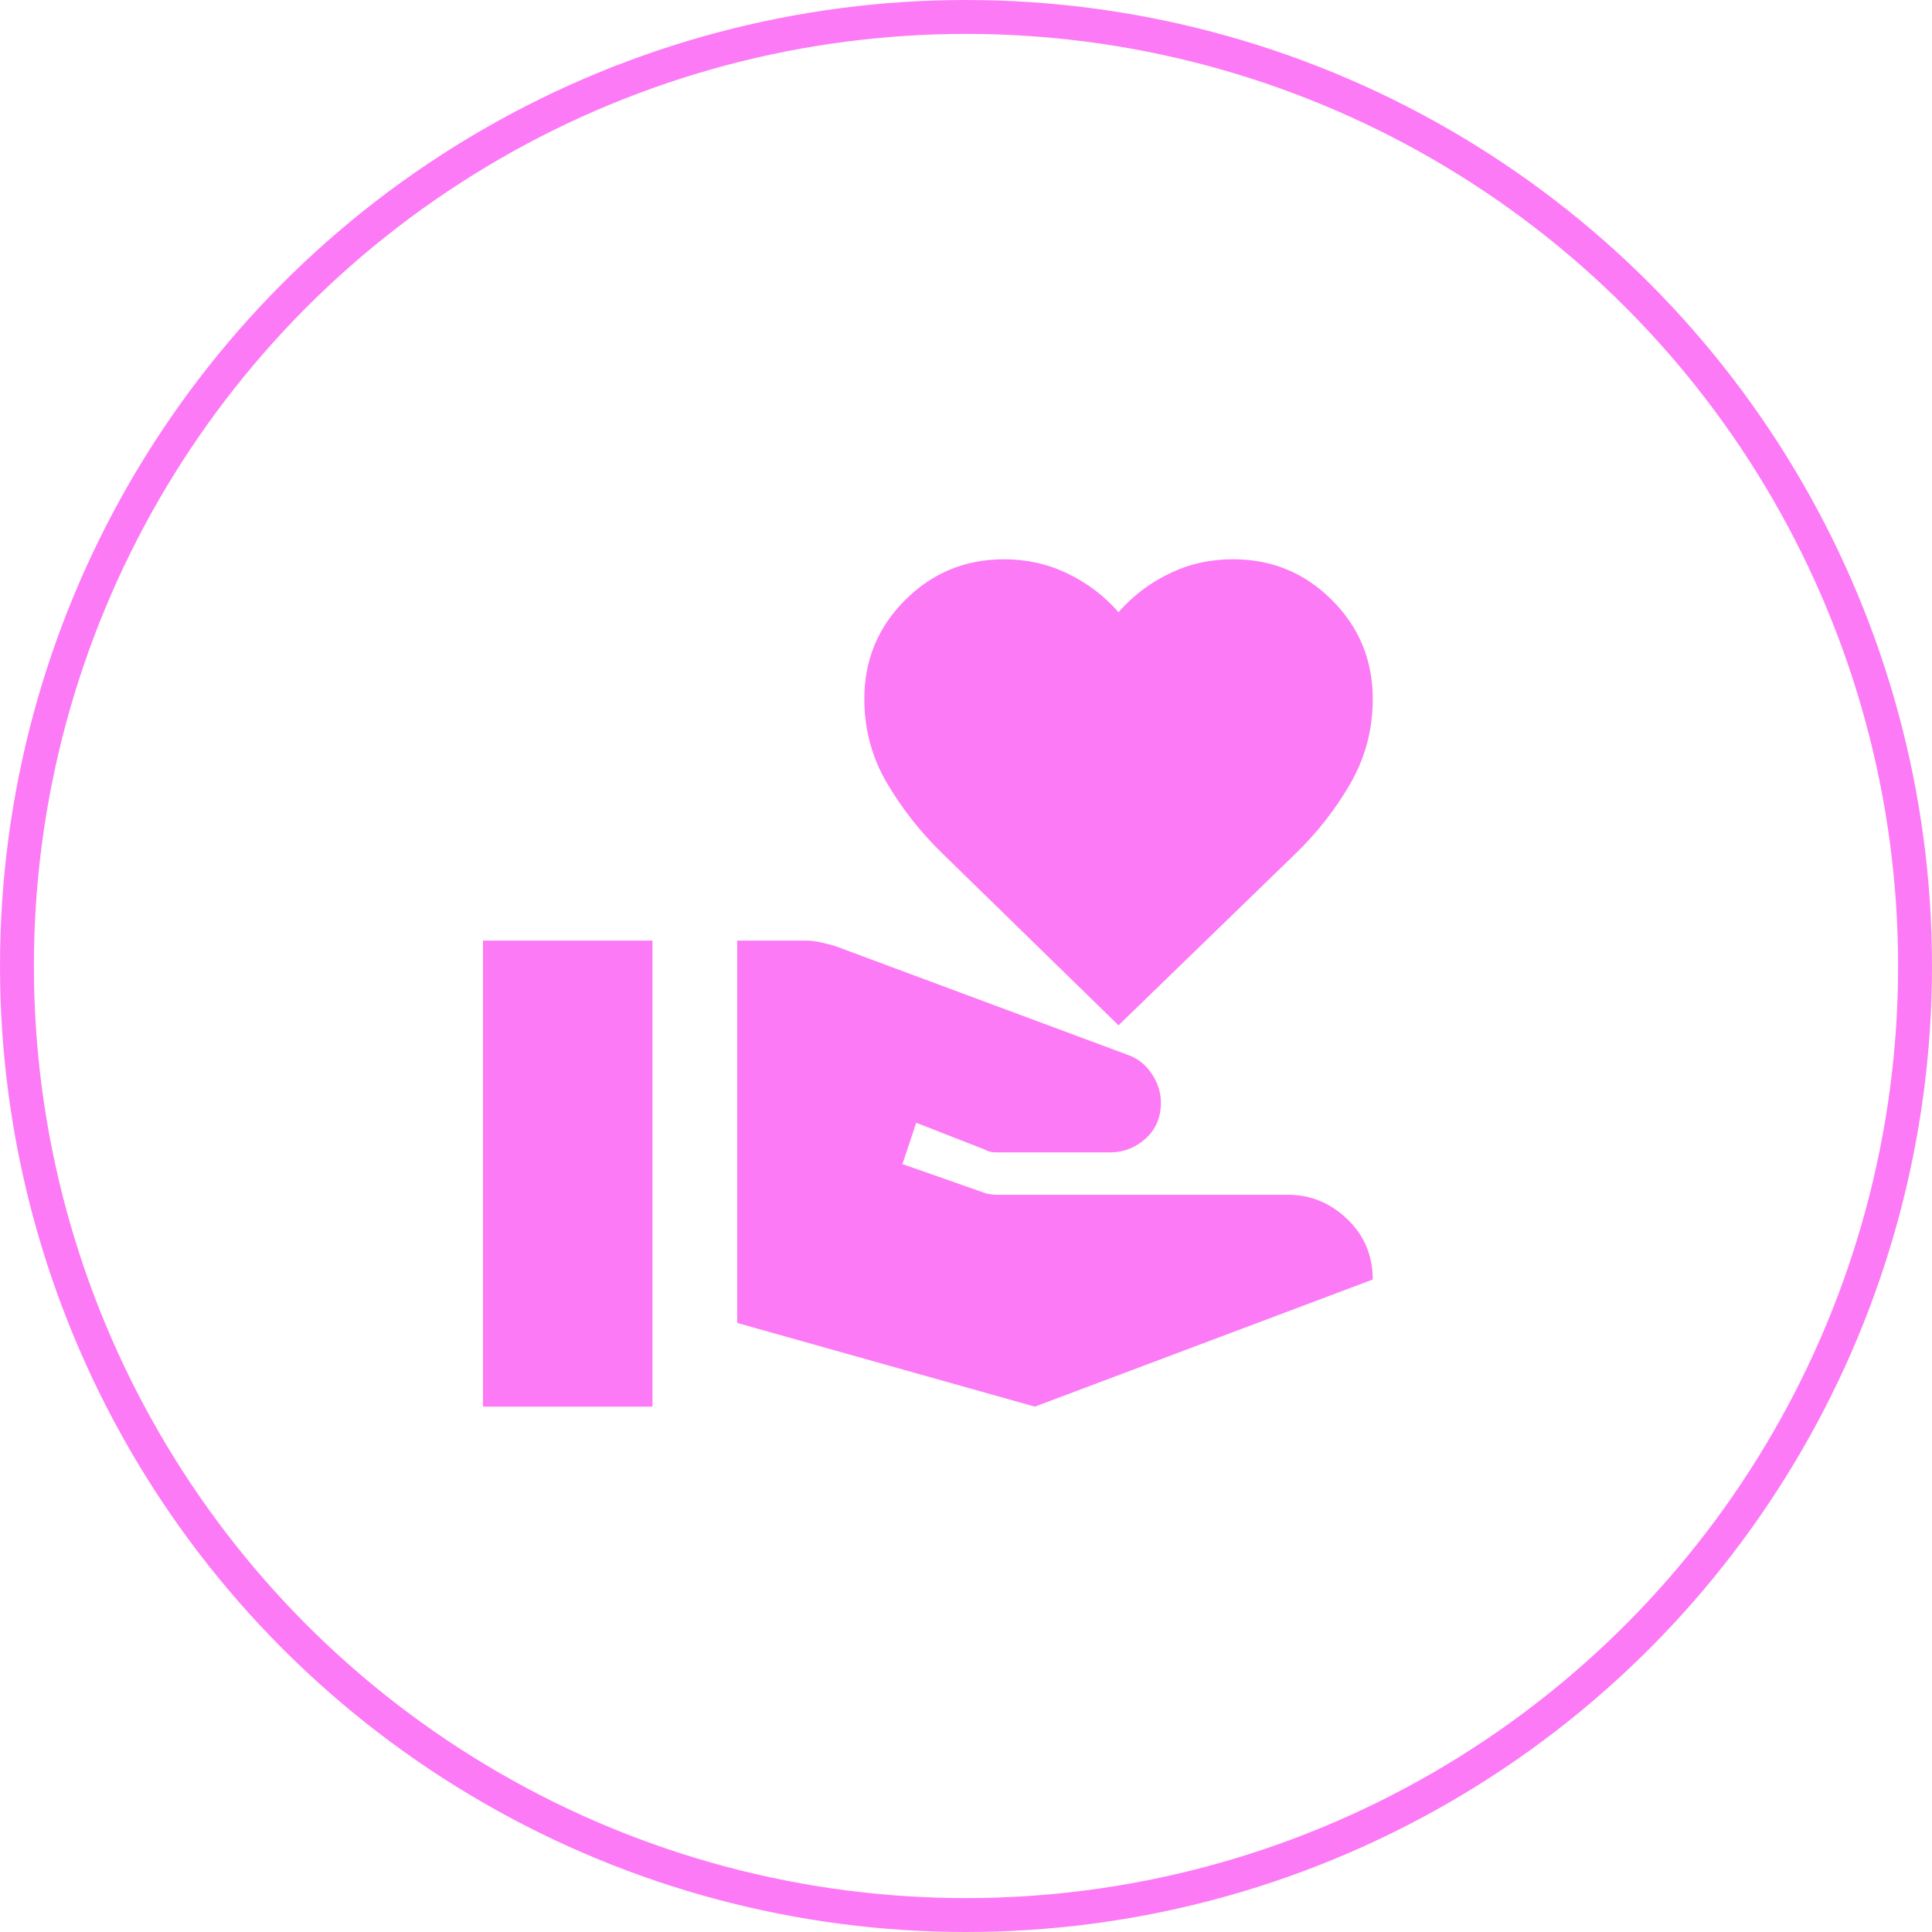 <svg width="57" height="57" viewBox="0 0 57 57" fill="none" xmlns="http://www.w3.org/2000/svg">
<path d="M21.75 39.031V27.75H23.75C23.896 27.75 24.042 27.766 24.188 27.797C24.333 27.829 24.479 27.865 24.625 27.906L33.281 31.125C33.573 31.229 33.807 31.417 33.985 31.688C34.163 31.958 34.251 32.24 34.25 32.531C34.25 32.969 34.099 33.323 33.796 33.594C33.494 33.865 33.145 34 32.75 34H29.469C29.365 34 29.287 33.995 29.235 33.985C29.183 33.975 29.115 33.949 29.031 33.906L27.031 33.125L26.625 34.344L29.031 35.188C29.073 35.208 29.135 35.224 29.219 35.235C29.302 35.246 29.375 35.251 29.438 35.25H38C38.667 35.25 39.25 35.49 39.75 35.969C40.25 36.448 40.5 37.042 40.5 37.75L30.531 41.5L21.75 39.031ZM14.25 41.5V27.75H19.25V41.5H14.25ZM33 30.25L27.812 25.188C27.167 24.562 26.62 23.87 26.172 23.11C25.725 22.35 25.501 21.522 25.5 20.625C25.5 19.479 25.901 18.505 26.704 17.704C27.506 16.902 28.48 16.501 29.625 16.5C30.292 16.5 30.917 16.641 31.5 16.922C32.083 17.204 32.583 17.584 33 18.062C33.417 17.583 33.917 17.203 34.5 16.921C35.083 16.64 35.708 16.499 36.375 16.5C37.521 16.5 38.495 16.901 39.297 17.704C40.1 18.506 40.501 19.48 40.5 20.625C40.5 21.521 40.281 22.349 39.844 23.11C39.406 23.871 38.865 24.563 38.219 25.188L33 30.25Z" fill="#FC7AF6"/>
<circle cx="28.5" cy="28.5" r="28" stroke="#FC7AF6"/>
</svg>

